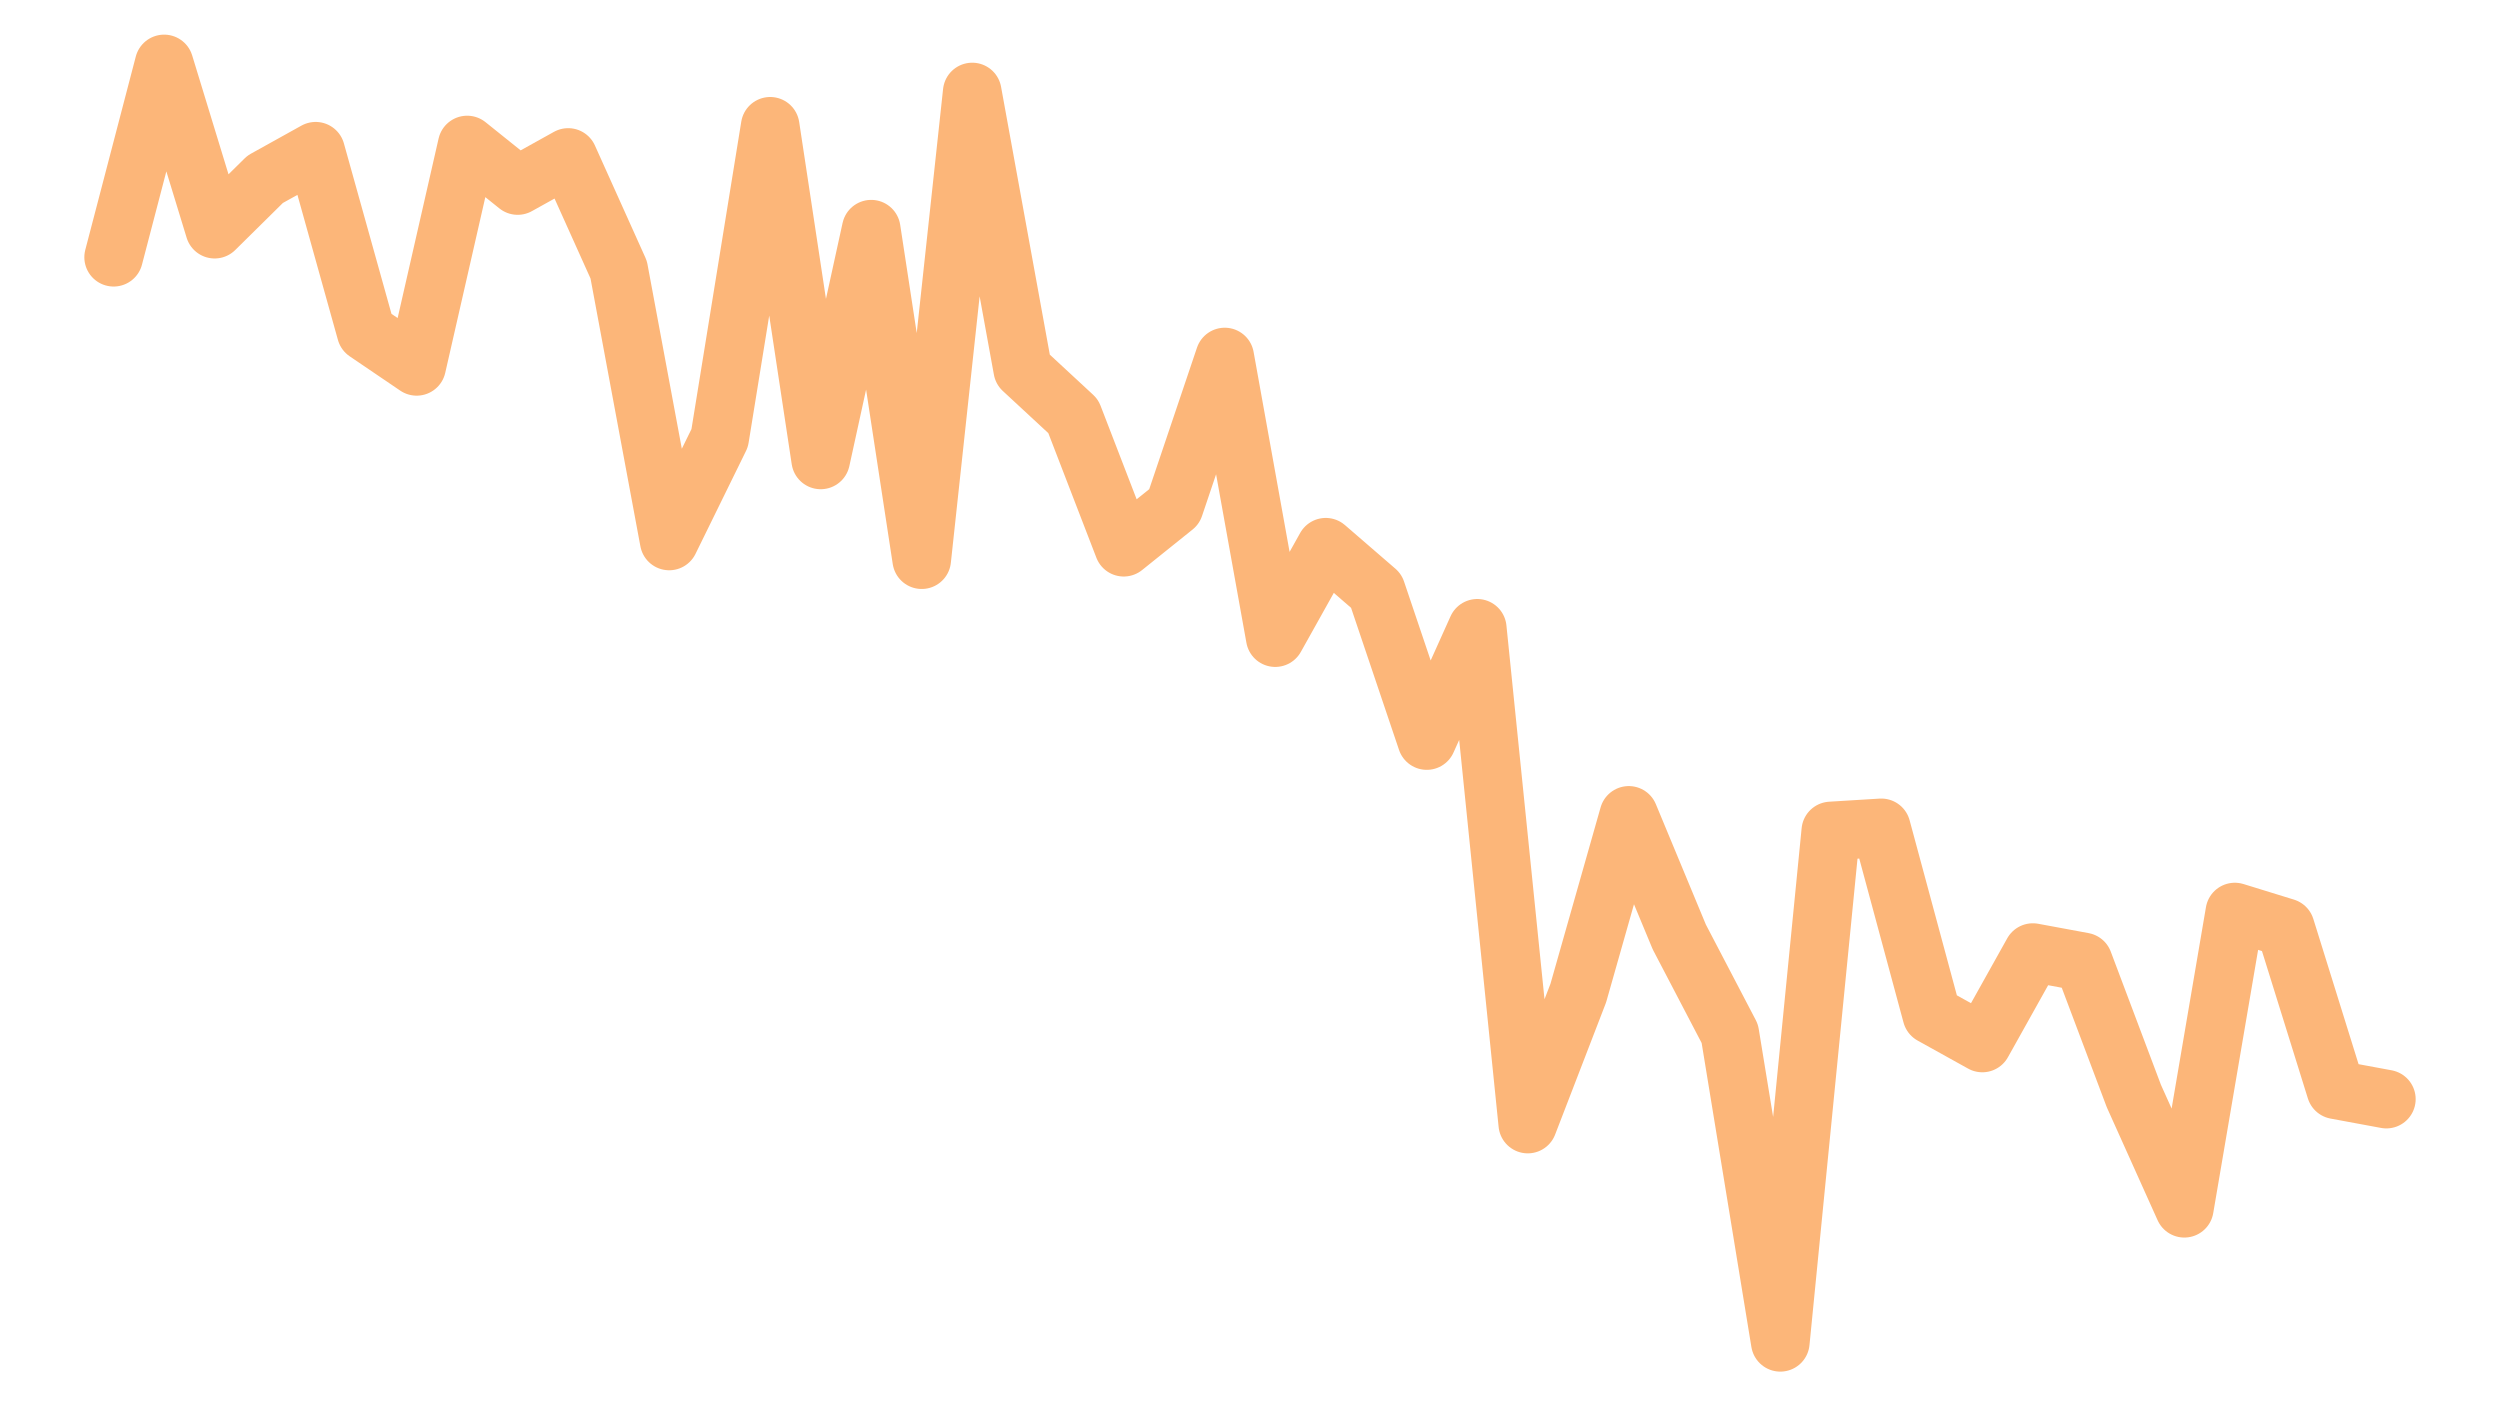 <?xml version="1.0" encoding="utf-8" standalone="no"?>
<!DOCTYPE svg PUBLIC "-//W3C//DTD SVG 1.1//EN"
  "http://www.w3.org/Graphics/SVG/1.1/DTD/svg11.dtd">
<!-- Created with matplotlib (https://matplotlib.org/) -->
<svg height="72pt" version="1.1" viewBox="0 0 128 72" width="128pt" xmlns="http://www.w3.org/2000/svg" xmlns:xlink="http://www.w3.org/1999/xlink">
 <defs>
  <style type="text/css">*{stroke-linecap:butt;stroke-linejoin:round;}</style>
 </defs>
 <g id="figure_1">
  <g id="patch_1">
   <path d="M 0 72 
L 128 72 
L 128 0 
L 0 0 
z
" style="fill:#ffffff;"/>
  </g>
  <g id="axes_1">
   <g id="patch_2">
    <path d="M 0 72 
L 128 72 
L 128 0 
L 0 0 
z
" style="fill:none;"/>
   </g>
   <g id="matplotlib.axis_1">
    <g id="xtick_1">
     <g id="line2d_1">
      <defs>
       <path d="M 0 0 
L 0 6 
" id="m80db834e2b" style="stroke:#696969;stroke-width:1.25;"/>
      </defs>
      <g>
       <use style="fill:#696969;stroke:#696969;stroke-width:1.25;" x="60.121" xlink:href="#m80db834e2b" y="72"/>
      </g>
     </g>
     <g id="text_1">
      <!-- 2000 -->
      <g style="fill:#696969;" transform="translate(33.147 96.831)scale(0.23 -0.23)">
       <defs>
        <path d="M 52.484 6.938 
L 52.484 0 
L 5.172 0 
L 5.172 6.938 
Q 33.203 27.938 38.594 34.594 
Q 44 41.266 44 47.797 
Q 44 53.906 39.453 57.656 
Q 34.906 61.422 29 61.422 
Q 22.906 61.422 18.219 57.297 
Q 13.531 53.172 12.938 46.094 
L 5.172 48.438 
Q 10.062 68.016 29.109 68.016 
Q 39.406 68.016 45.844 62.156 
Q 52.297 56.297 52.297 47.859 
Q 52.297 42.047 49.234 36.672 
Q 46.188 31.297 37.688 23.828 
Q 29.203 16.359 15.719 6.938 
z
" id="FranklinGothic-Book-50"/>
        <path d="M 29.391 -1.312 
Q 17.875 -1.312 10.984 8.672 
Q 4.109 18.656 4.109 33.453 
Q 4.109 48 10.641 58 
Q 17.188 68.016 29.156 68.016 
Q 41.656 68.016 48.125 57.562 
Q 54.594 47.125 54.594 33.062 
Q 54.594 19.281 47.953 8.984 
Q 41.312 -1.312 29.391 -1.312 
z
M 29.438 5.219 
Q 37.891 5.219 41.938 12.859 
Q 46 20.516 46 32.078 
Q 46 44.734 41.844 53.125 
Q 37.703 61.531 29.047 61.531 
Q 20.703 61.531 16.625 53.859 
Q 12.547 46.188 12.547 33.688 
Q 12.547 20.703 16.844 12.953 
Q 21.141 5.219 29.438 5.219 
z
" id="FranklinGothic-Book-48"/>
       </defs>
       <use xlink:href="#FranklinGothic-Book-50"/>
       <use x="58.643" xlink:href="#FranklinGothic-Book-48"/>
       <use x="117.285" xlink:href="#FranklinGothic-Book-48"/>
       <use x="175.928" xlink:href="#FranklinGothic-Book-48"/>
      </g>
     </g>
    </g>
    <g id="xtick_2">
     <g id="line2d_2">
      <g>
       <use style="fill:#696969;stroke:#696969;stroke-width:1.25;" x="124.768" xlink:href="#m80db834e2b" y="72"/>
      </g>
     </g>
     <g id="text_2">
      <!-- 2025 -->
      <g style="fill:#696969;" transform="translate(97.793 96.831)scale(0.23 -0.23)">
       <defs>
        <path d="M 48.875 66.656 
L 48.188 59.469 
L 15.438 59.469 
L 14.016 37.844 
Q 21.438 45.125 30.328 45.125 
Q 39.703 45.125 46.516 38.625 
Q 53.328 32.125 53.328 22.016 
Q 53.328 11.766 45.922 5.219 
Q 38.531 -1.312 27.828 -1.312 
Q 19.438 -1.312 12.891 3.078 
Q 6.344 7.469 4.297 14.453 
L 11.422 16.891 
Q 15.828 5.281 27.938 5.281 
Q 35.891 5.281 40.578 9.984 
Q 45.266 14.703 45.266 22.016 
Q 45.266 29.688 40.625 33.984 
Q 35.984 38.281 29.5 38.281 
Q 20.016 38.281 13.812 29.203 
L 7.234 30.609 
L 9.375 66.656 
z
" id="FranklinGothic-Book-53"/>
       </defs>
       <use xlink:href="#FranklinGothic-Book-50"/>
       <use x="58.643" xlink:href="#FranklinGothic-Book-48"/>
       <use x="117.285" xlink:href="#FranklinGothic-Book-50"/>
       <use x="175.928" xlink:href="#FranklinGothic-Book-53"/>
      </g>
     </g>
    </g>
   </g>
   <g id="matplotlib.axis_2">
    <g id="ytick_1">
     <g id="text_3">
      <!-- −2 -->
      <g style="fill:#696969;" transform="translate(-36.475 76.164)scale(0.23 -0.23)">
       <defs>
        <path d="M 6 36.766 
L 52.688 36.766 
L 52.688 30.031 
L 6 30.031 
z
" id="FranklinGothic-Book-8722"/>
       </defs>
       <use xlink:href="#FranklinGothic-Book-8722"/>
       <use x="58.643" xlink:href="#FranklinGothic-Book-50"/>
      </g>
     </g>
    </g>
    <g id="ytick_2">
     <g id="text_4">
      <!-- 0 -->
      <g style="fill:#696969;" transform="translate(-22.987 44.235)scale(0.23 -0.23)">
       <use xlink:href="#FranklinGothic-Book-48"/>
      </g>
     </g>
    </g>
    <g id="ytick_3">
     <g id="text_5">
      <!-- 2 -->
      <g style="fill:#696969;" transform="translate(-22.987 12.306)scale(0.23 -0.23)">
       <use xlink:href="#FranklinGothic-Book-50"/>
      </g>
     </g>
    </g>
   </g>
   <g id="line2d_3">
    <path clip-path="url(#p9c022e26ac)" d="M 5.818 13.171 
L 8.404 3.273 
L 10.99 11.734 
L 13.576 9.18 
L 16.162 7.743 
L 18.747 17.002 
L 21.333 18.758 
L 23.919 7.424 
L 26.505 9.499 
L 29.091 8.062 
L 31.677 13.809 
L 34.263 27.698 
L 36.848 22.43 
L 39.434 6.466 
L 42.02 23.548 
L 44.606 11.734 
L 47.192 28.656 
L 49.778 4.71 
L 52.364 18.918 
L 54.949 21.313 
L 57.535 28.018 
L 60.121 25.942 
L 62.707 18.279 
L 65.293 32.647 
L 67.879 28.018 
L 70.465 30.253 
L 73.051 37.916 
L 75.636 32.169 
L 78.222 57.552 
L 80.808 50.847 
L 83.394 41.747 
L 85.98 47.973 
L 88.566 52.922 
L 91.152 68.727 
L 93.737 42.545 
L 96.323 42.386 
L 98.909 51.965 
L 101.495 53.401 
L 104.081 48.772 
L 106.667 49.251 
L 109.253 56.115 
L 111.838 61.863 
L 114.424 46.696 
L 117.01 47.494 
L 119.596 55.796 
L 122.182 56.275 
" style="fill:none;stroke:#fcb679;stroke-linecap:round;stroke-width:3;"/>
   </g>
  </g>
 </g>
 <defs>
  <clipPath id="p9c022e26ac">
   <rect height="72" width="128" x="0" y="0"/>
  </clipPath>
 </defs>
</svg>
